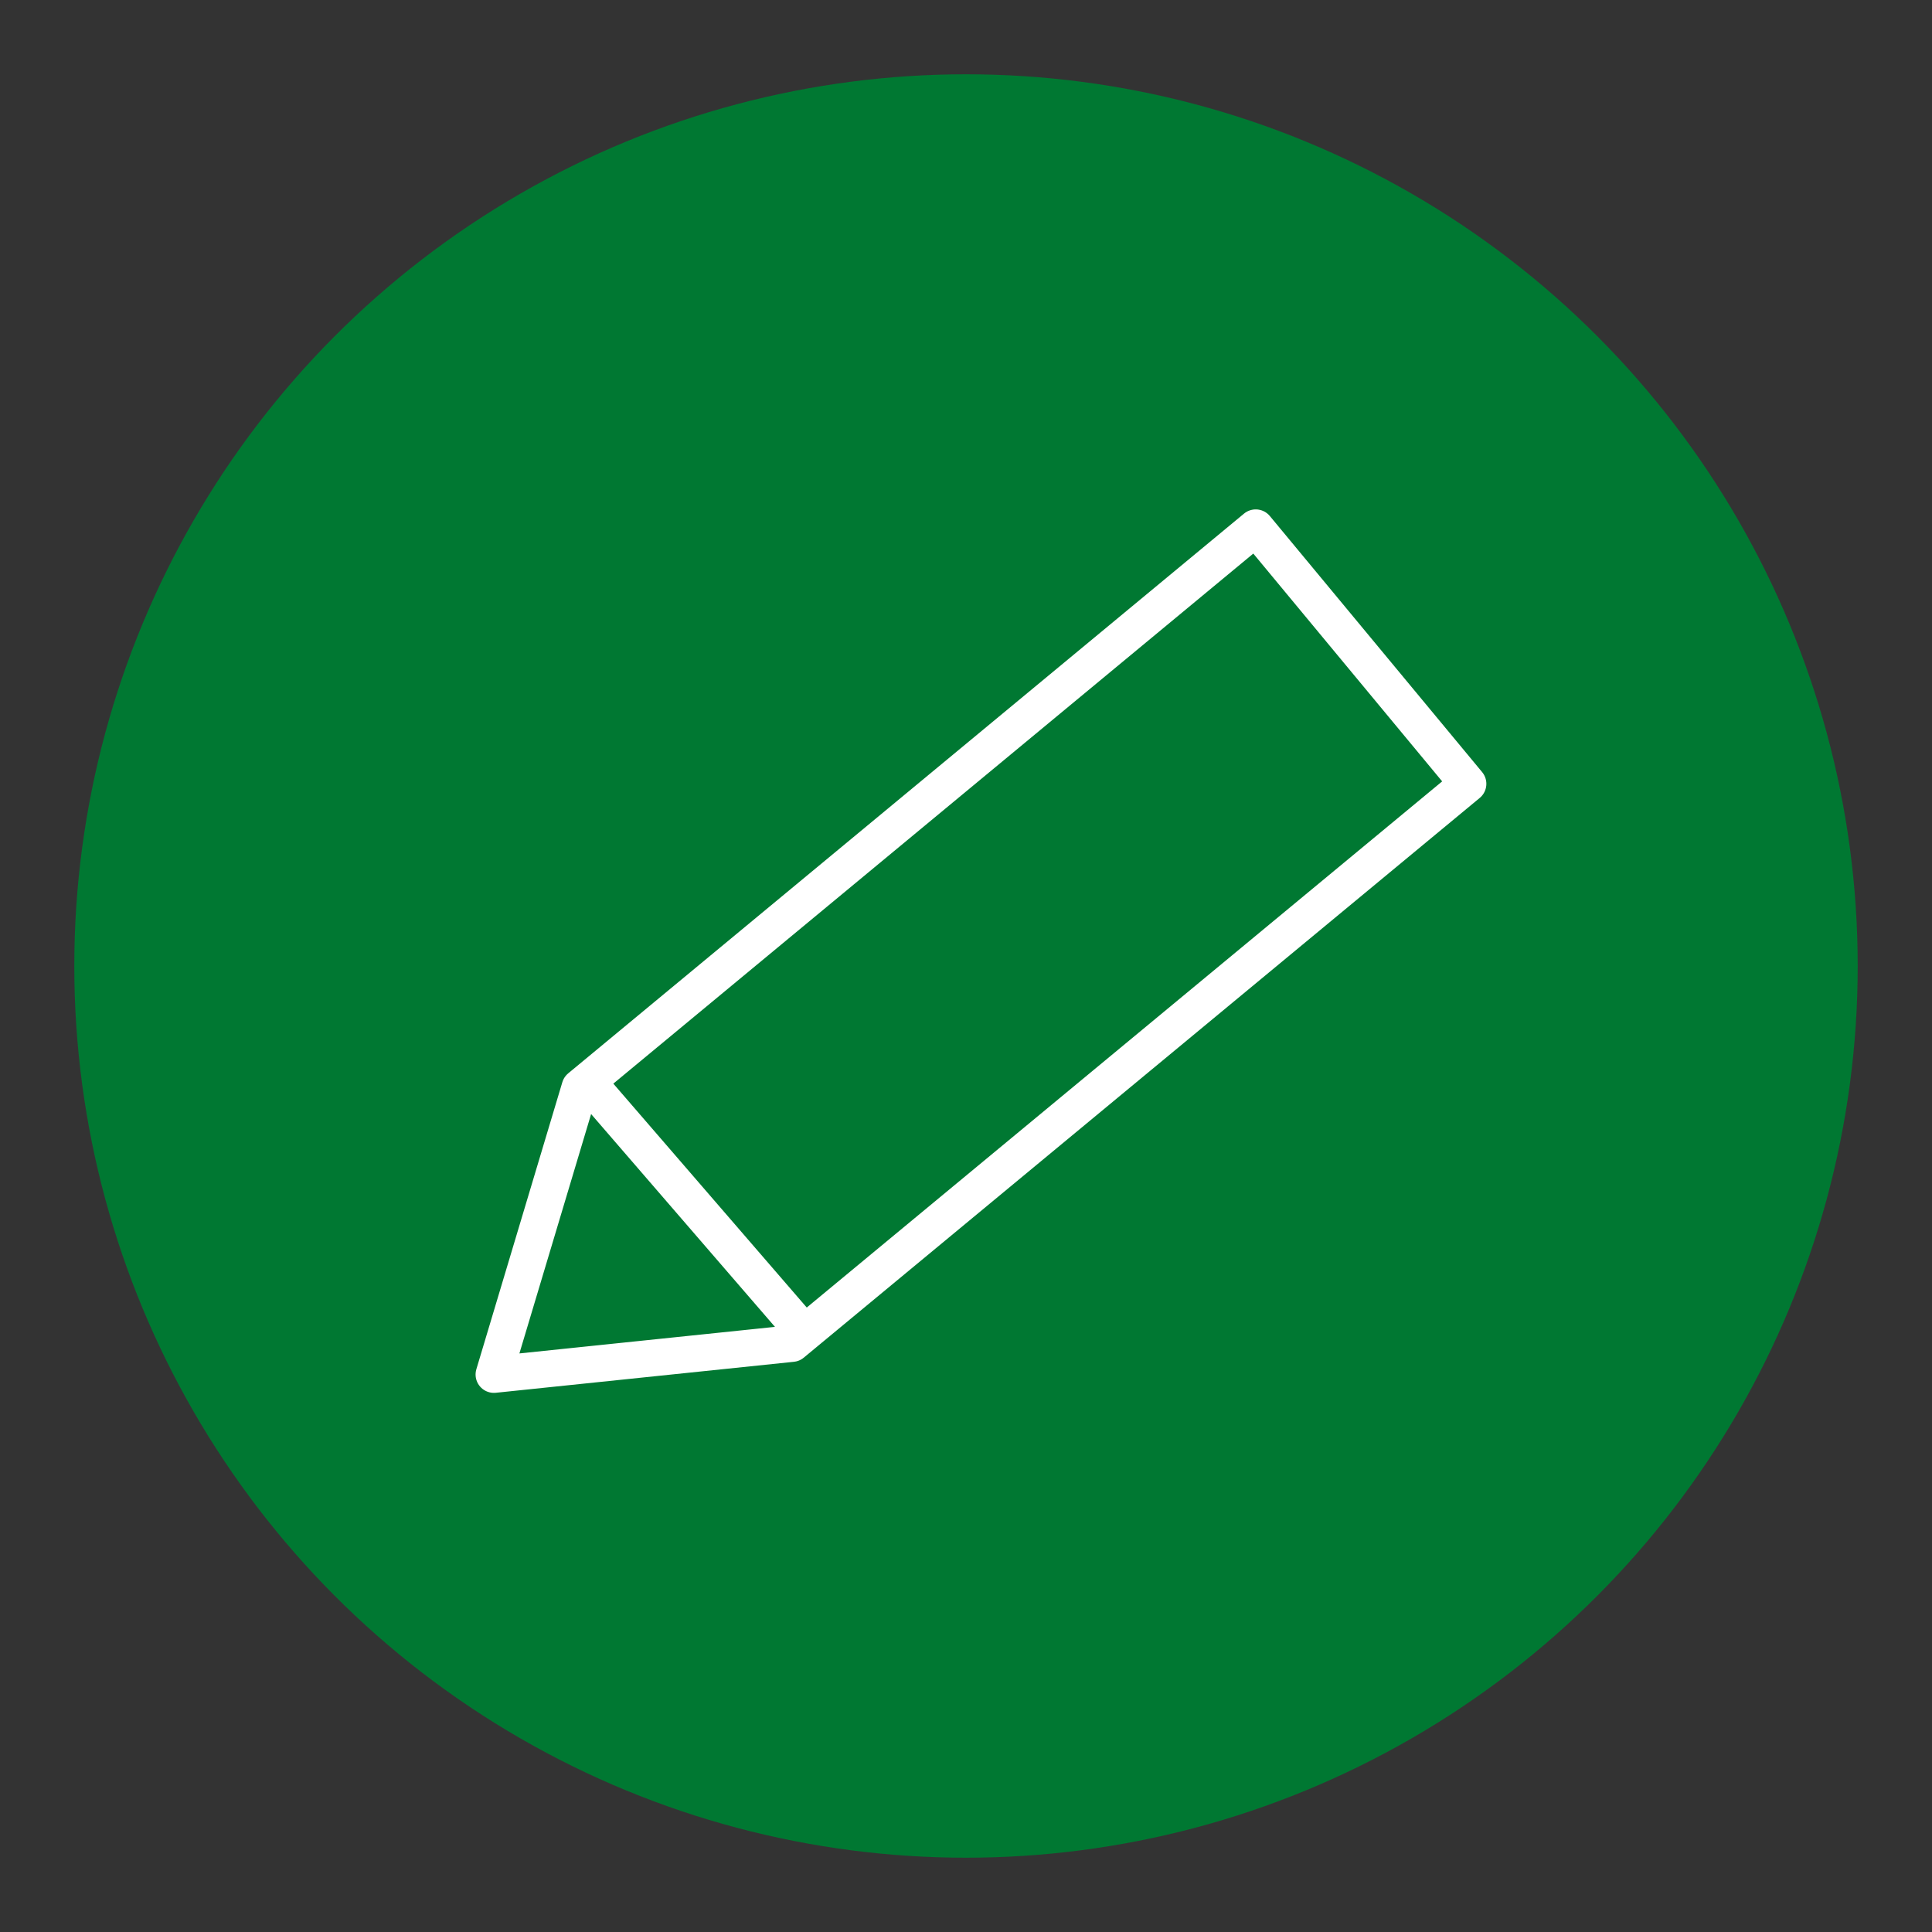 <svg xmlns="http://www.w3.org/2000/svg" viewBox="0 0 368.5 368.5"><rect x="0" y="0" width="368.5" height="368.5" fill="#333333" stroke="none"/><defs><style>.a{fill:#007832;}.b{fill:none;stroke:#fff;stroke-linecap:round;stroke-linejoin:round;stroke-width:7px;fill-rule:evenodd;}</style></defs><circle class="a" cx="184.25" cy="184.25" r="170.08"/><path class="b" d="M151.07,256.26l-56.86,5.91,16.4-54.75,128.9-106.76L280,149.5Zm2-2.45L113,207.43"/></svg>